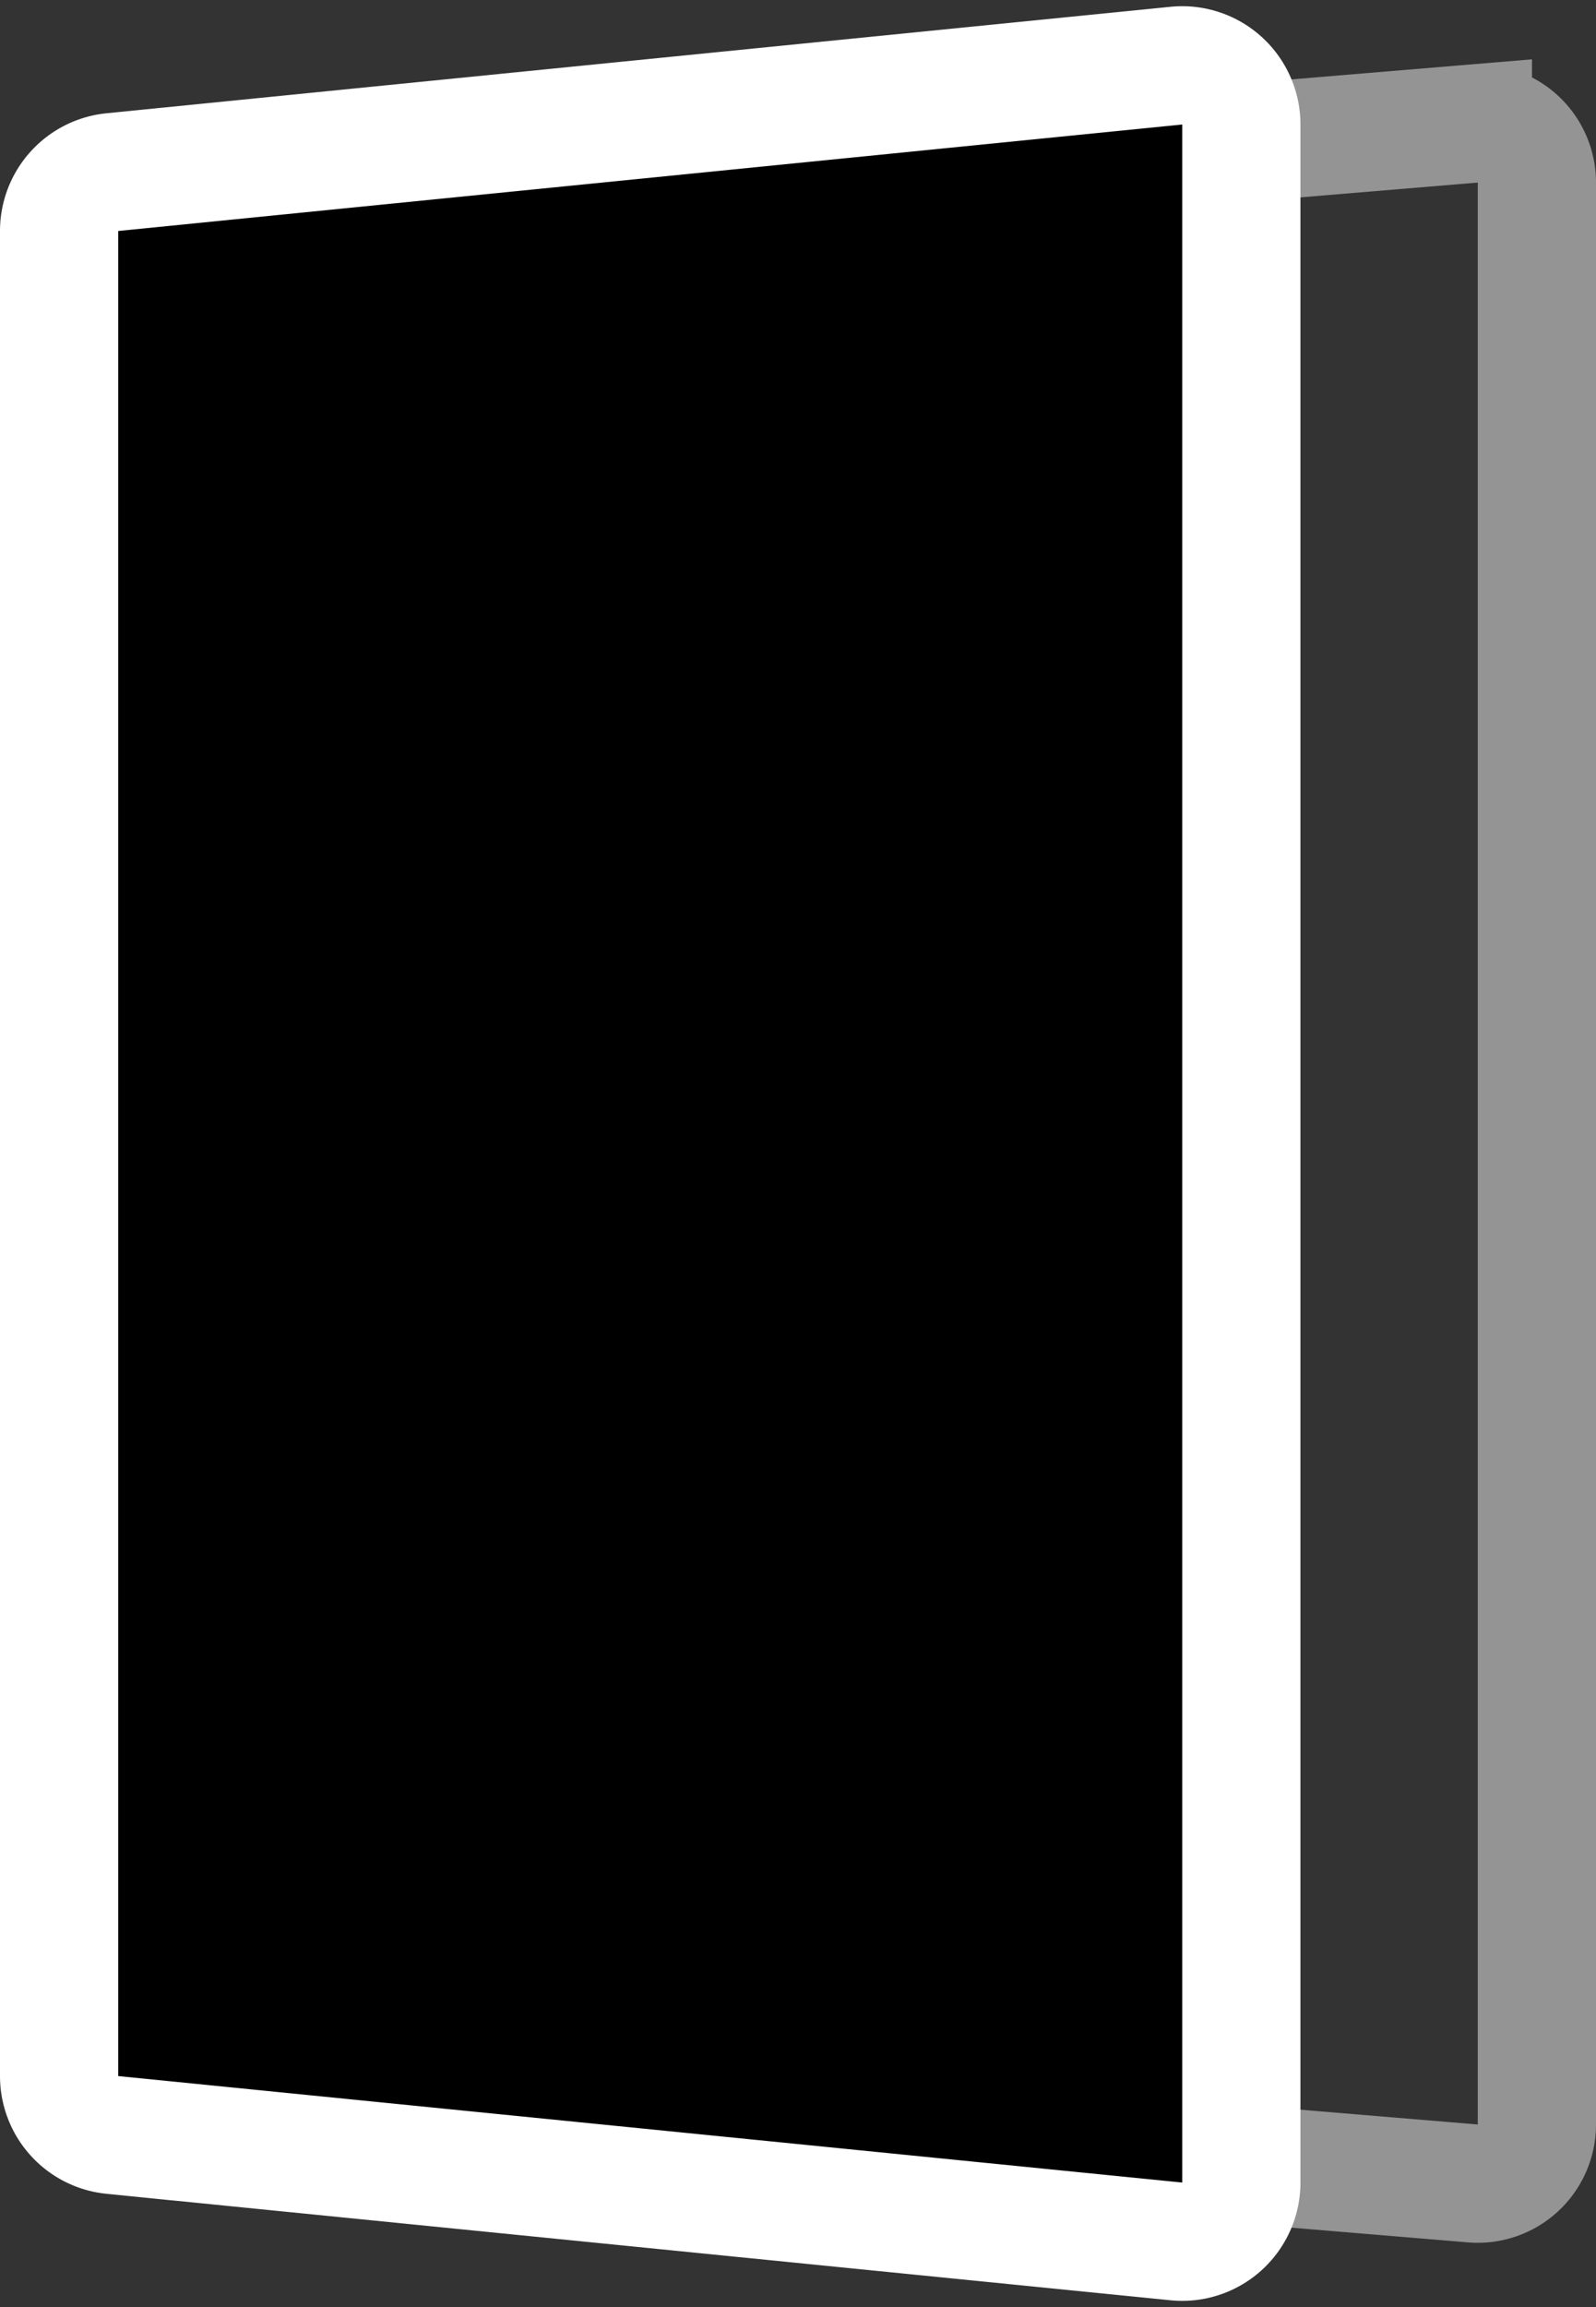 <svg xmlns="http://www.w3.org/2000/svg" width="27" height="39" viewBox="0 0 27 39">
    <rect x="0" y="0" width="27" height="39" fill="#333333" stroke="none"/>
    <g fill="none" fill-rule="evenodd" stroke-width="2">
        <path stroke="#949494" d="M2.917 3.924l22-1.834A1 1 0 0 1 26 3.087v32.826a1 1 0 0 1-1.083.997l-22-1.834A1 1 0 0 1 2 34.08V4.92a1 1 0 0 1 .917-.996z"/>
        <path fill="#000" stroke="#FFF" d="M1.9 2.91l18-1.8a1 1 0 0 1 1.1.995v34.79a1 1 0 0 1-1.1.995l-18-1.8a1 1 0 0 1-.9-.995V3.905a1 1 0 0 1 .9-.995z"/>
    </g>
</svg>
